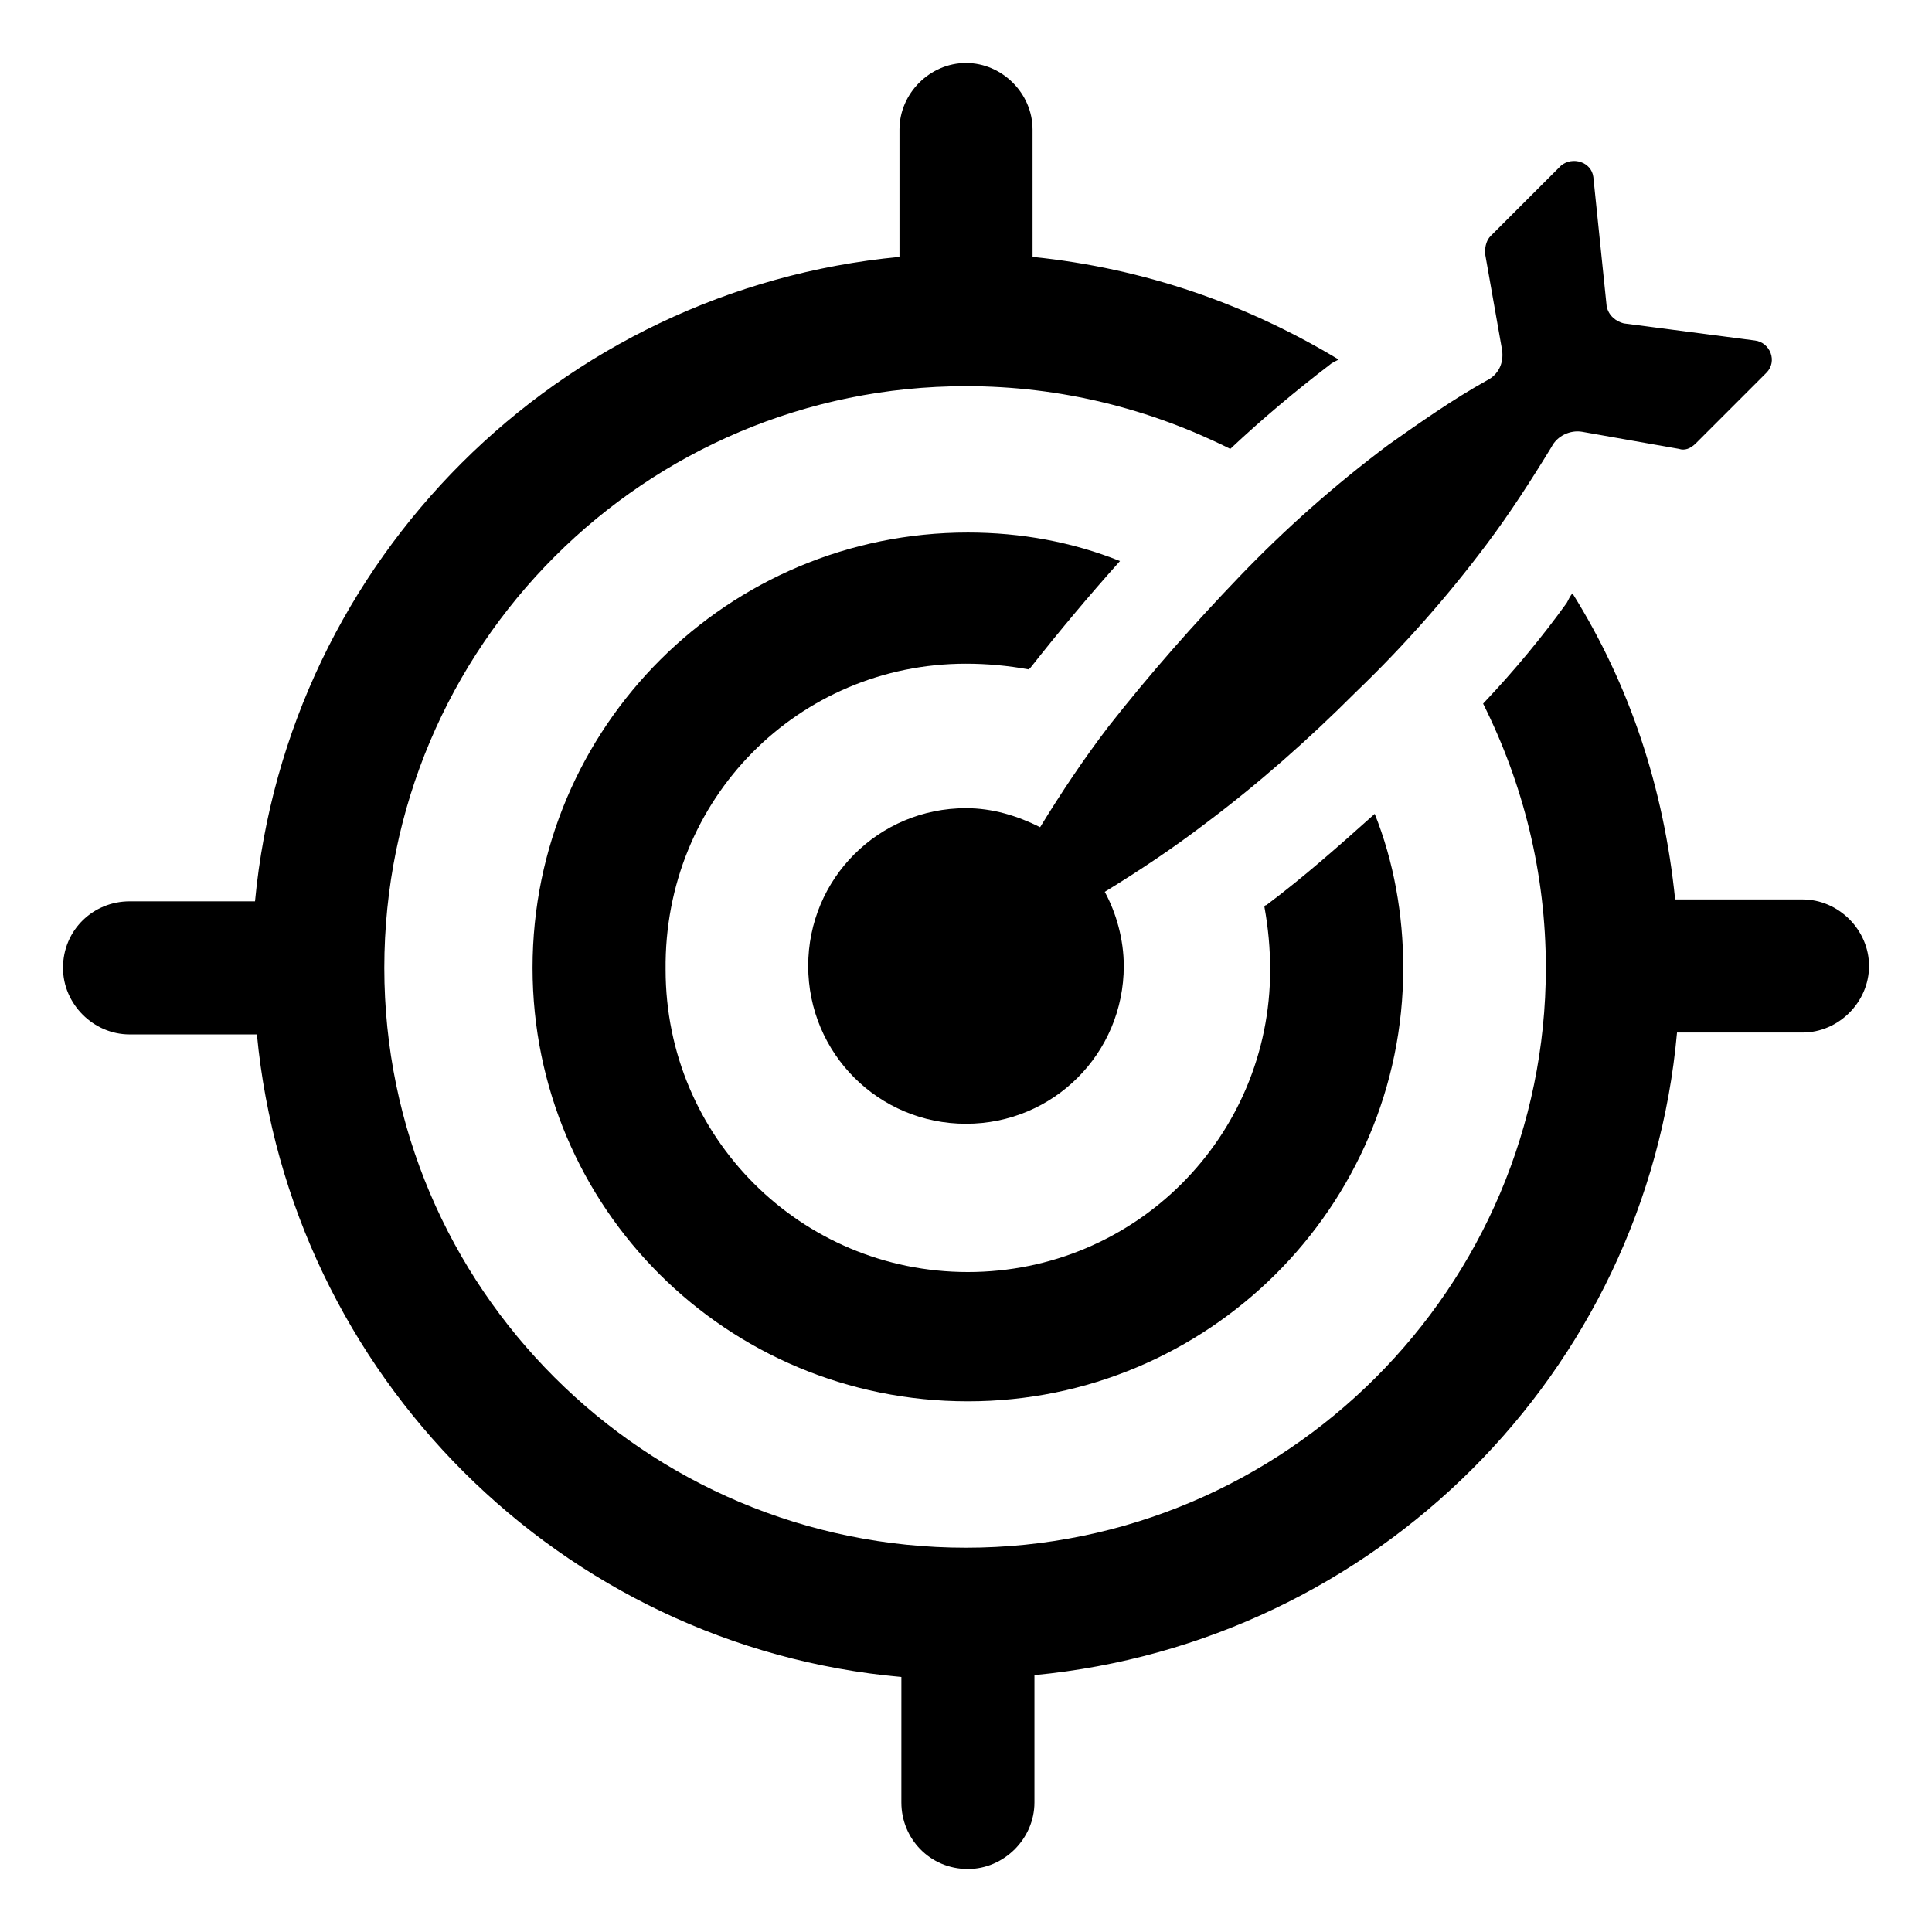 <?xml version="1.0" encoding="UTF-8"?>
<!-- Uploaded to: SVG Repo, www.svgrepo.com, Generator: SVG Repo Mixer Tools -->
<svg fill="#000000" width="800px" height="800px" version="1.1" viewBox="144 144 512 512" xmlns="http://www.w3.org/2000/svg">
 <g>
  <path d="m621.68 382.36h-33.754c-3.023-29.727-12.09-56.93-27.207-81.113-0.504 0.504-1.008 1.512-1.512 2.519-6.551 9.07-13.602 17.633-22.168 26.703 10.578 21.16 16.625 44.84 16.625 70.031 0 84.641-69.023 153.66-153.66 153.66-85.145 0-154.16-69.023-154.16-153.66 0-85.145 69.023-154.16 154.16-154.16 25.191 0 48.871 6.047 70.031 16.625 8.566-8.062 17.633-15.617 26.199-22.168 0.504-0.504 1.512-1.008 2.519-1.512-24.184-14.609-51.387-24.184-81.113-27.207l-0.004-33.754c0-9.574-8.062-17.633-17.633-17.633-9.574 0-17.633 8.062-17.633 17.633v33.754c-90.184 8.566-162.23 80.105-170.79 170.79l-33.25-0.004c-9.574 0-17.633 7.559-17.633 17.633 0 9.574 8.062 17.633 17.633 17.633h33.754c8.566 90.184 80.609 162.23 170.79 170.29l-0.004 33.254c0 9.574 7.559 17.633 17.633 17.633 9.574 0 17.633-8.062 17.633-17.633v-33.754c90.184-8.566 162.23-80.105 170.29-170.29h33.254c9.574 0 17.633-8.062 17.633-17.633 0-9.574-8.062-17.637-17.633-17.637z"/>
  <path d="m400 319.89c5.543 0 11.082 0.504 16.625 1.512l0.504-0.504c7.559-9.574 15.113-18.641 23.68-28.215-12.594-5.039-26.199-7.559-40.305-7.559-63.48 0-115.37 51.387-115.37 115.37 0 63.48 51.387 114.87 115.37 114.87 63.48 0 115.37-51.387 115.37-114.87 0-14.105-2.519-28.215-7.559-40.809-9.574 8.566-18.641 16.625-28.719 24.184 0 0-0.504 0-0.504 0.504 1.008 5.543 1.512 11.082 1.512 16.625 0 44.336-35.77 80.105-80.105 80.105s-80.105-35.77-80.105-80.105c-0.5-45.34 35.27-81.109 79.605-81.109z"/>
  <path d="m511.84 261.95c-14.105 10.578-27.207 22.168-39.297 34.762s-23.68 25.695-34.762 39.801c-6.551 8.566-12.594 17.633-18.137 26.703-6.047-3.023-12.594-5.039-19.648-5.039-23.176 0-41.816 18.641-41.816 41.816 0 23.176 18.641 41.816 41.816 41.816s41.816-18.641 41.816-41.816c0-7.055-2.016-14.105-5.039-19.648 9.07-5.543 18.137-11.586 26.703-18.137 14.105-10.578 27.207-22.168 39.801-34.762 12.594-12.09 24.184-25.191 34.762-39.297 6.047-8.062 11.586-16.625 17.129-25.695 1.512-3.023 5.039-4.535 8.062-4.031l25.695 4.535c1.512 0.504 3.023 0 4.535-1.512l18.641-18.641c3.023-3.023 1.008-8.062-3.023-8.566l-34.762-4.535c-2.016-0.504-4.031-2.016-4.535-4.535l-3.531-34.254c-0.504-4.031-5.543-5.543-8.566-3.023l-18.641 18.641c-1.008 1.008-1.512 2.519-1.512 4.535l4.535 25.695c0.504 3.527-1.008 6.551-4.031 8.062-9.066 5.035-17.629 11.082-26.195 17.125z"/>
 </g>
</svg>